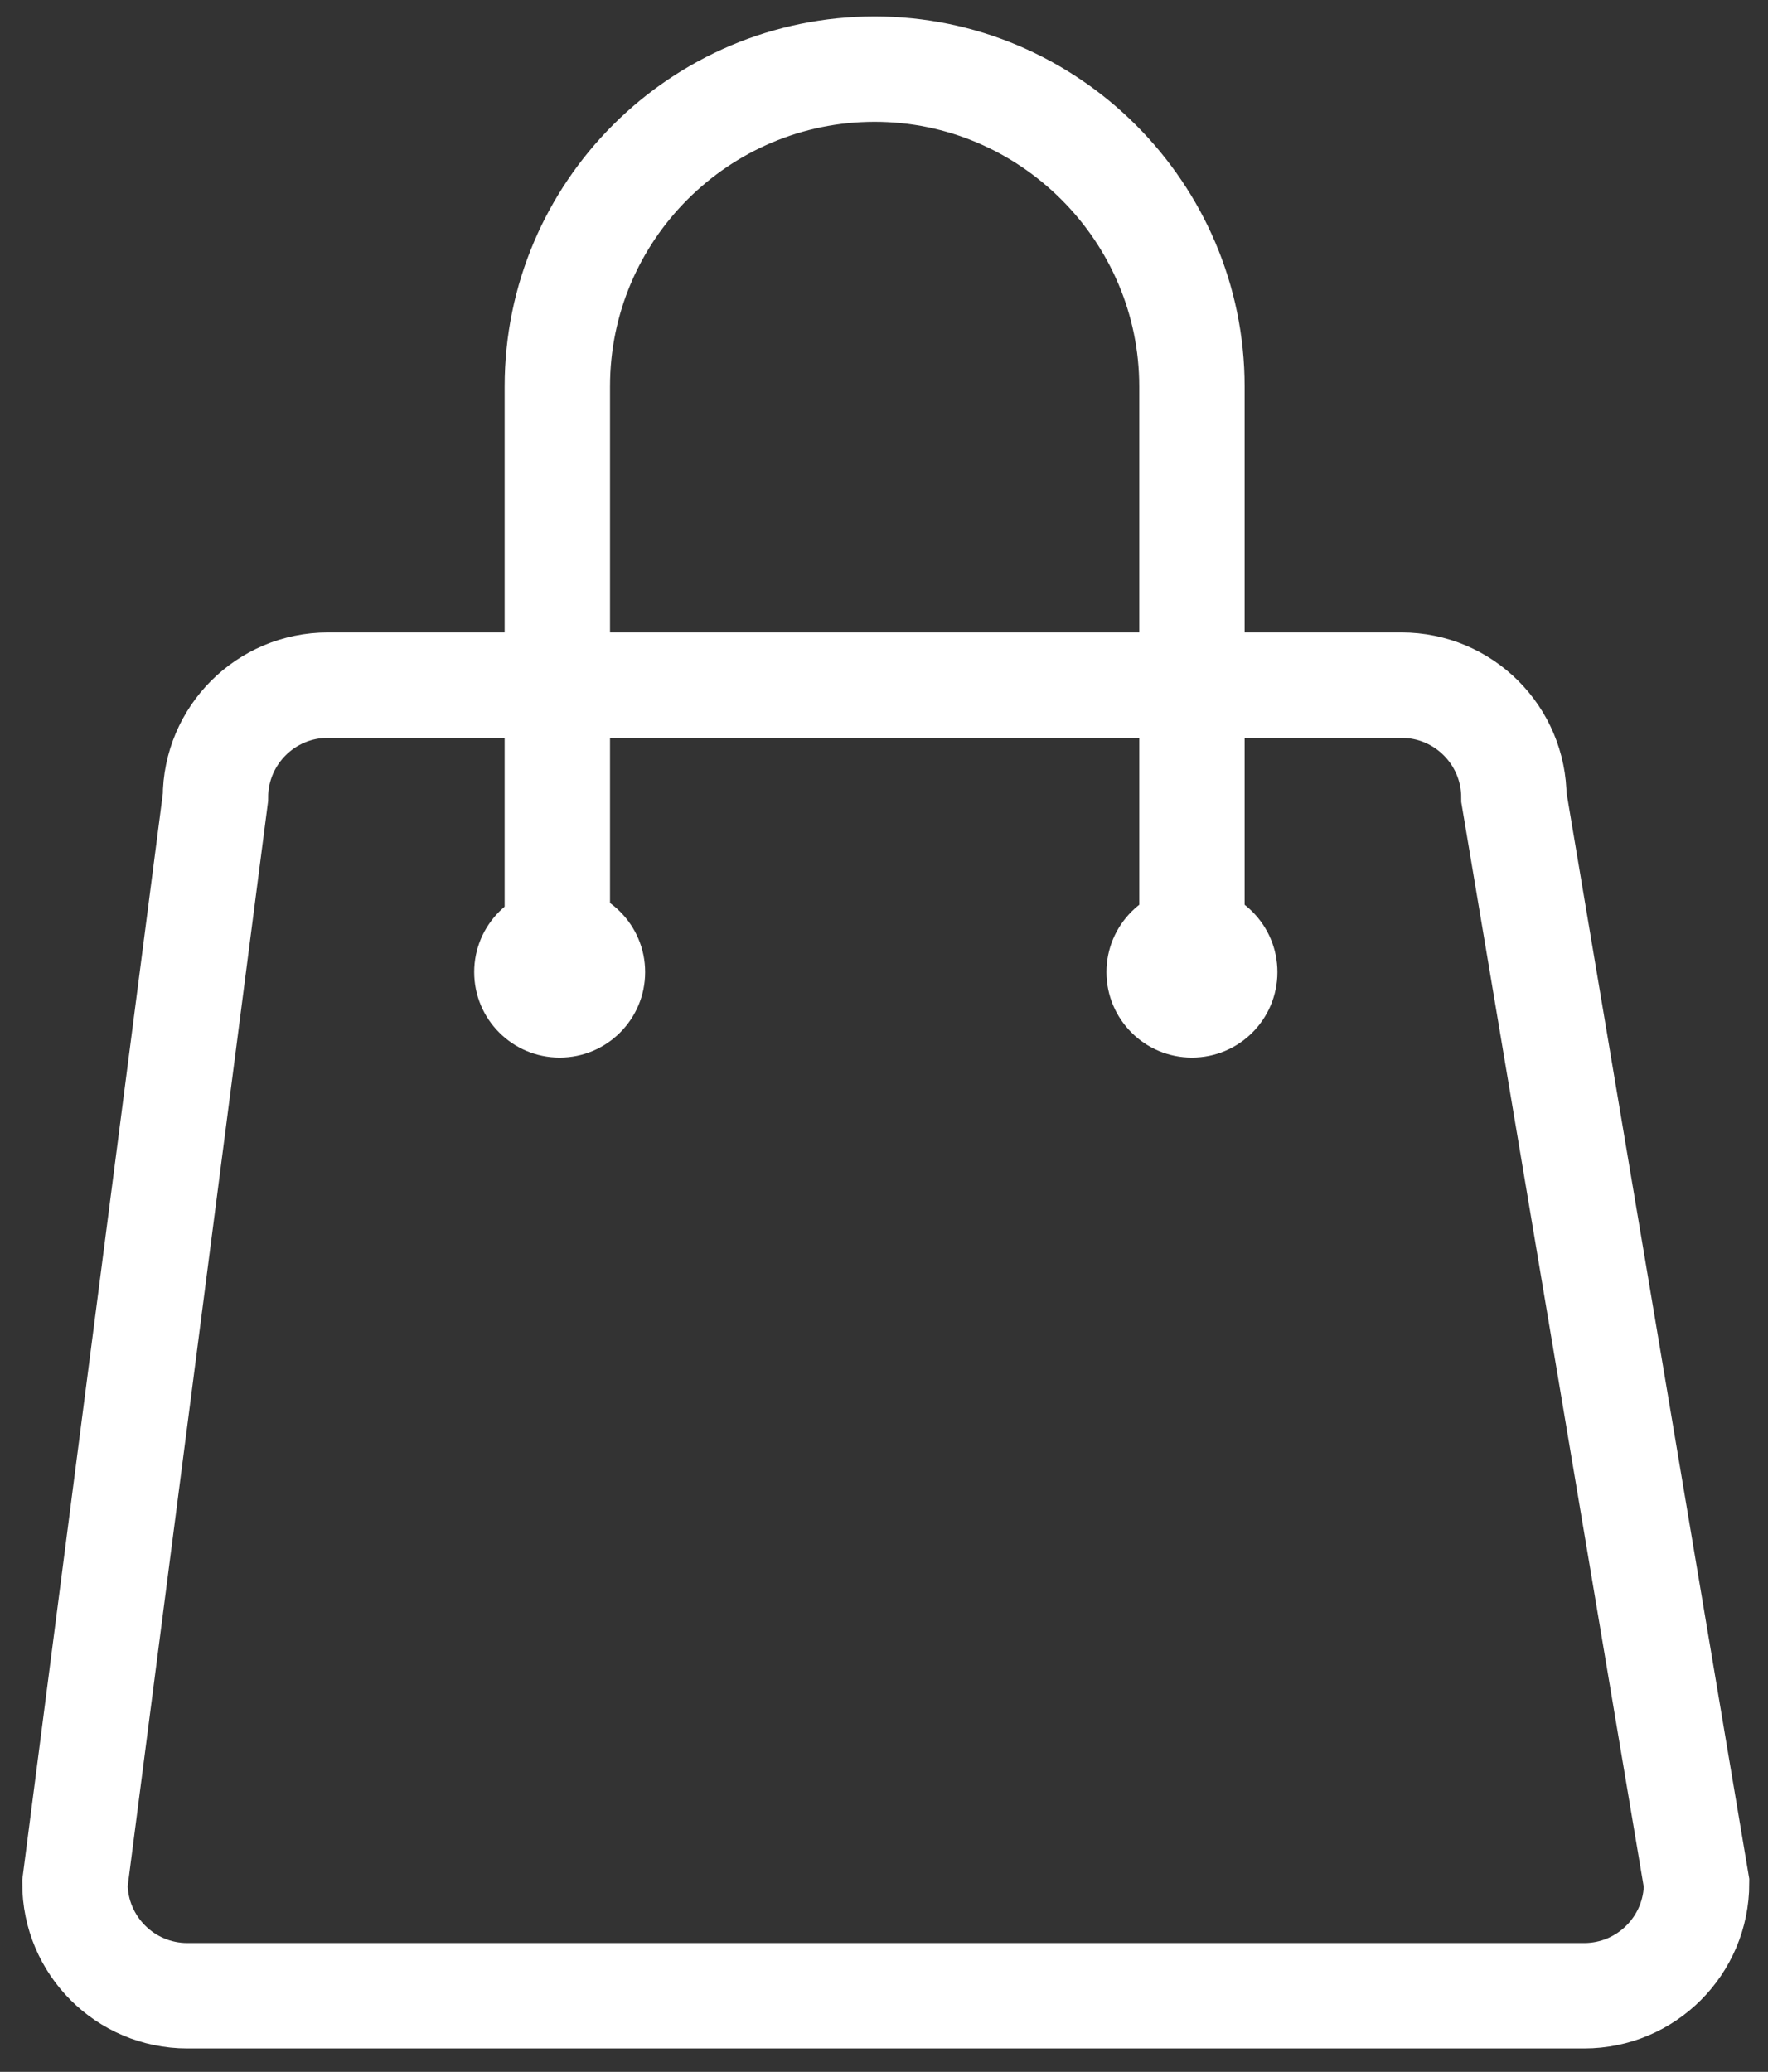 <?xml version="1.0" encoding="utf-8"?>
<!-- Generator: Adobe Illustrator 23.1.0, SVG Export Plug-In . SVG Version: 6.00 Build 0)  -->
<svg version="1.1" id="Layer_1" xmlns="http://www.w3.org/2000/svg" xmlns:xlink="http://www.w3.org/1999/xlink" x="0px" y="0px"
	 viewBox="0 0 151 176.9" enable-background="new 0 0 151 176.9" xml:space="preserve">
<rect x="0" y="0" width="151" height="176.9" fill="#333333" stroke="none"/>
<path fill="none" stroke="#FFFFFF" stroke-width="9" stroke-miterlimit="10" d="M135.3,170.4H16c-5.3,0-9.6-4.3-9.6-9.6l12-92.7
	c0-5.3,4.3-9.6,9.6-9.6h91.7c5.3,0,9.6,4.3,9.6,9.6l15.6,92.7C144.9,166.1,140.6,170.4,135.3,170.4z"/>
<path fill="none" stroke="#FFFFFF" stroke-width="9" stroke-miterlimit="10" d="M47.6,81.5V67.4V33C47.6,18,59.8,5.9,74.7,5.9h0
	c14.9,0,27.1,12.2,27.1,27.1v34.5v14.1"/>
<circle fill="#FFFFFF" cx="47.8" cy="83" r="7.3"/>
<circle fill="#FFFFFF" cx="101.8" cy="83" r="7.3"/>
</svg>
